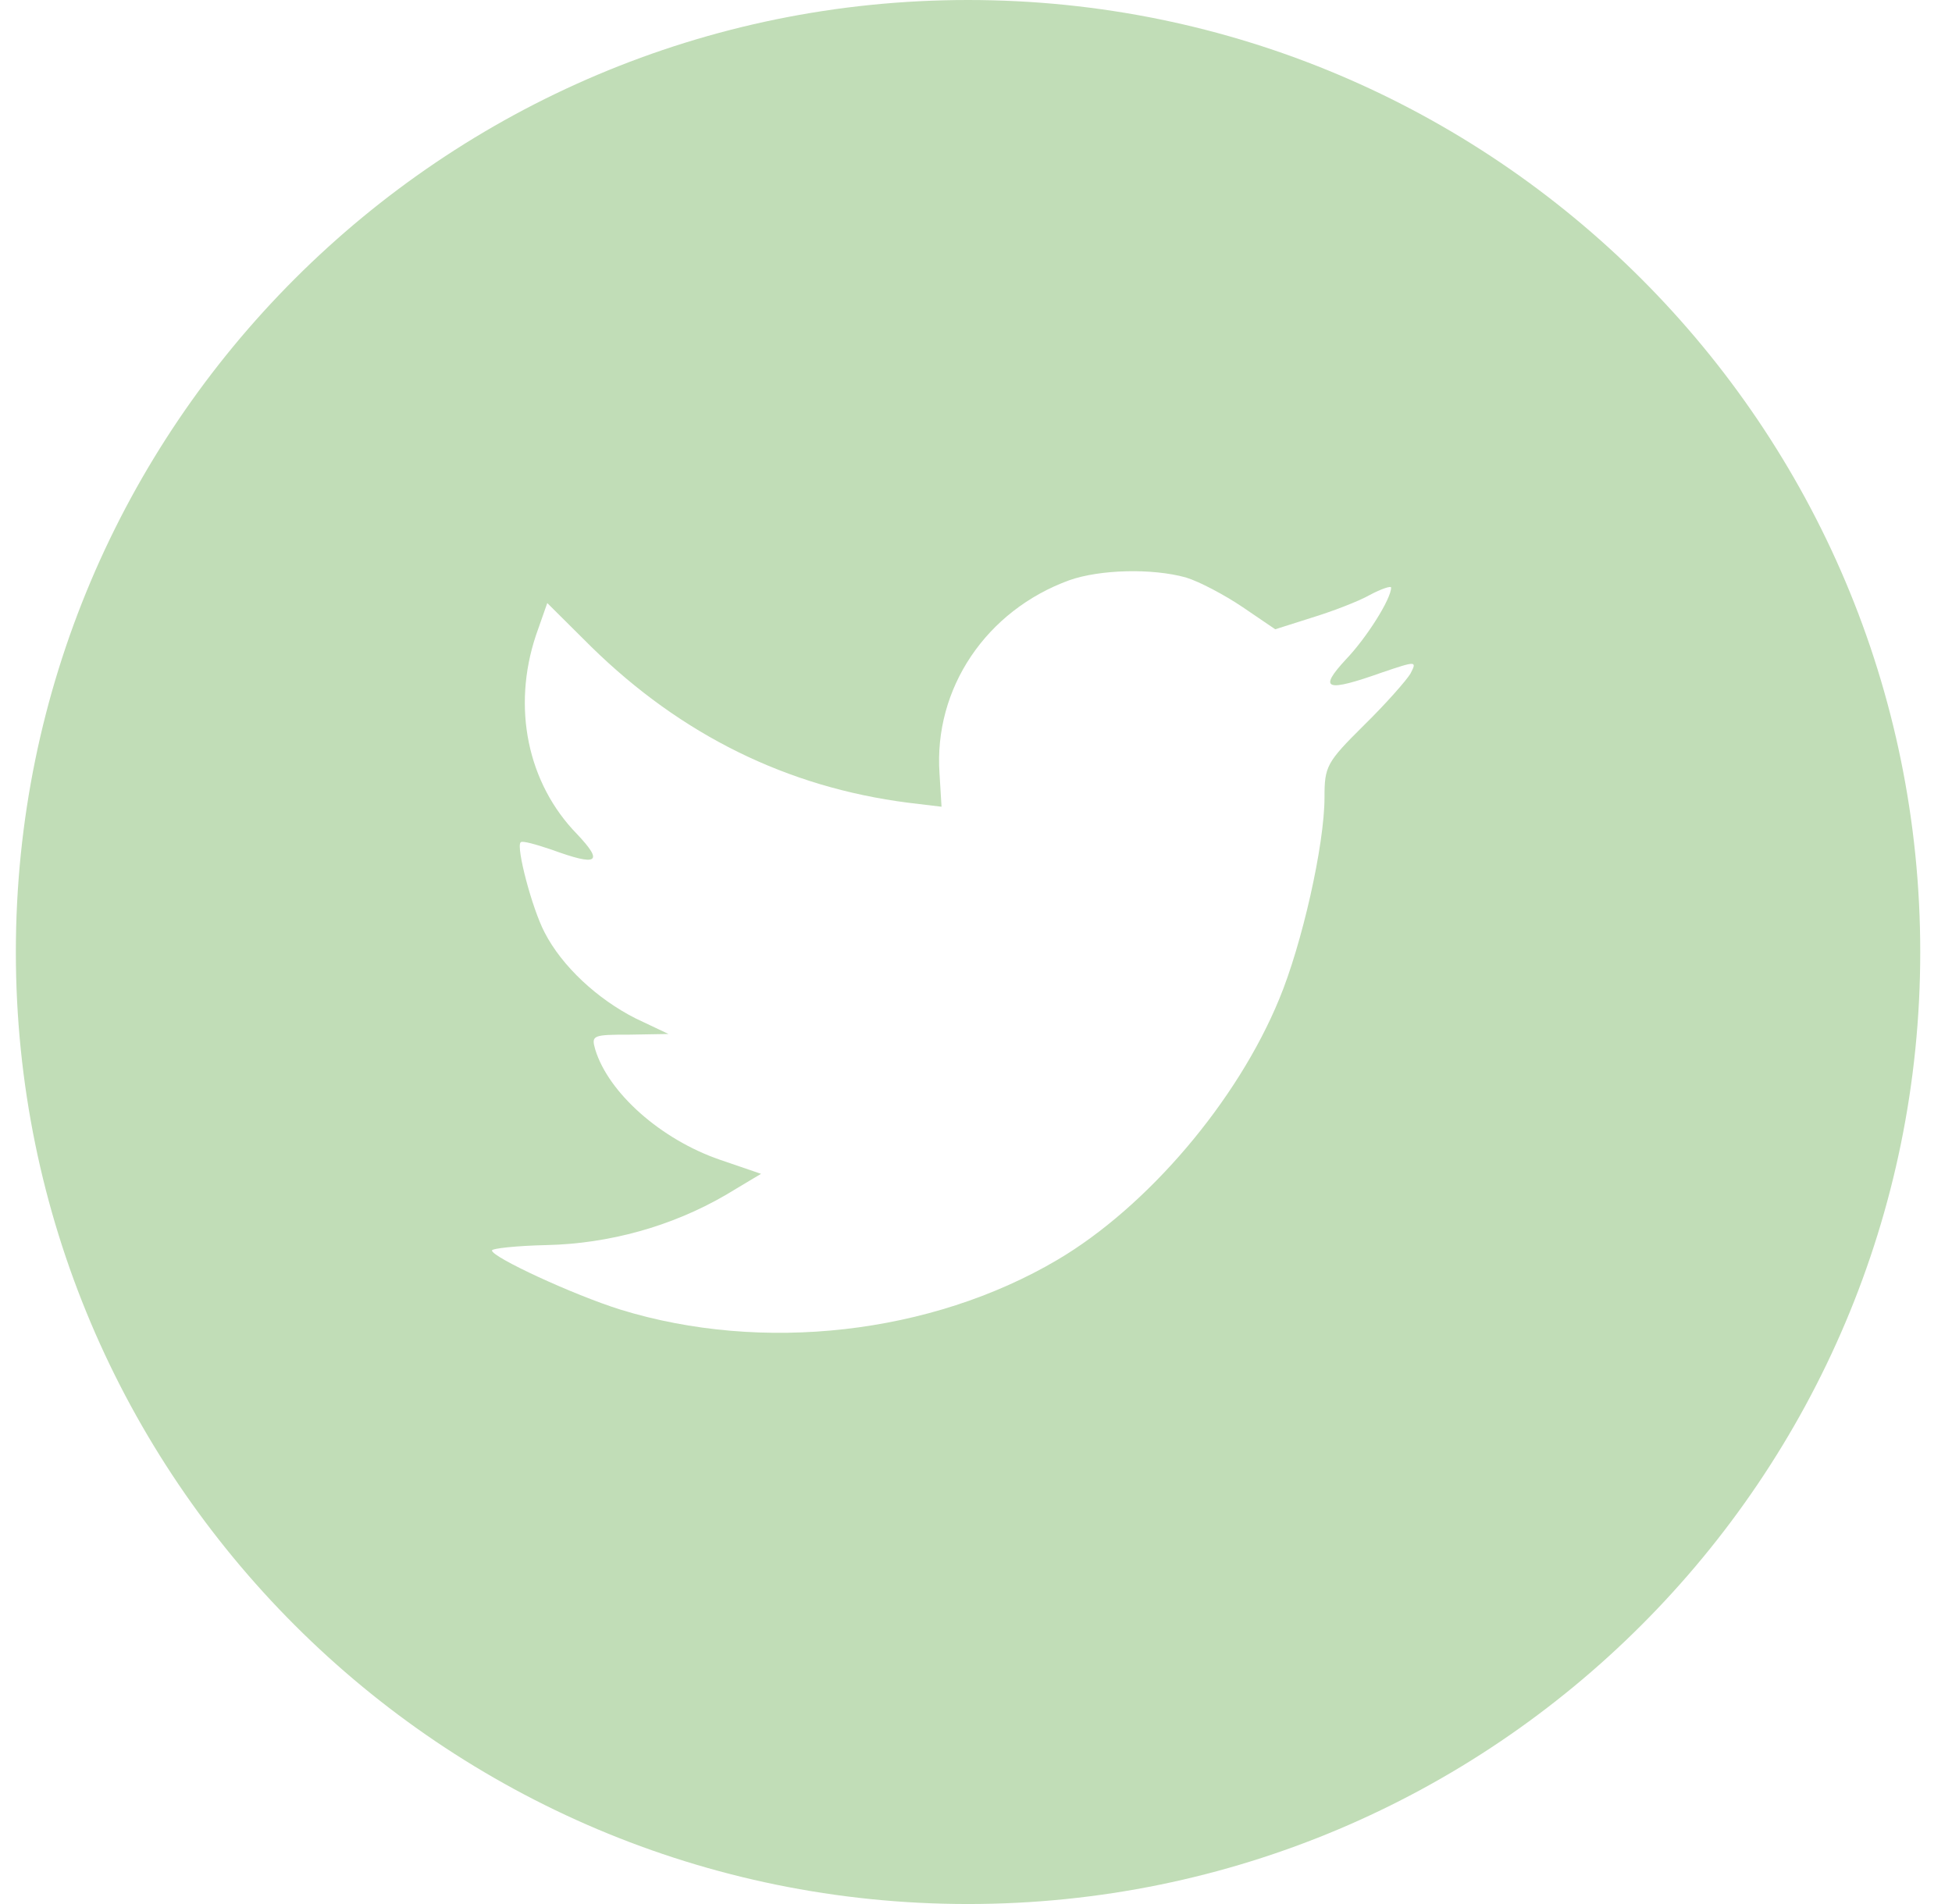 <svg width="41" height="40" viewBox="0 0 41 40" fill="none" xmlns="http://www.w3.org/2000/svg">
<path fill-rule="evenodd" clip-rule="evenodd" d="M20.333 0C9.288 0 0.333 8.954 0.333 20C0.333 31.046 9.288 40 20.333 40C31.379 40 40.333 31.046 40.333 20C40.333 8.954 31.379 0 20.333 0ZM19.776 16.948L19.734 16.256C19.608 14.463 20.714 12.824 22.462 12.189C23.106 11.963 24.197 11.934 24.91 12.132C25.19 12.217 25.722 12.499 26.1 12.754L26.785 13.22L27.541 12.98C27.96 12.852 28.52 12.641 28.772 12.499C29.009 12.372 29.219 12.302 29.219 12.344C29.219 12.584 28.702 13.403 28.268 13.855C27.68 14.491 27.848 14.547 29.038 14.124C29.751 13.883 29.765 13.883 29.625 14.152C29.541 14.293 29.107 14.787 28.646 15.239C27.862 16.016 27.82 16.101 27.82 16.751C27.82 17.753 27.345 19.844 26.869 20.988C25.988 23.134 24.099 25.352 22.21 26.467C19.552 28.035 16.013 28.431 13.033 27.513C12.04 27.202 10.333 26.411 10.333 26.27C10.333 26.227 10.851 26.171 11.48 26.157C12.796 26.128 14.111 25.761 15.23 25.112L15.985 24.66L15.118 24.363C13.887 23.939 12.782 22.965 12.502 22.047C12.418 21.75 12.446 21.736 13.229 21.736L14.041 21.722L13.355 21.397C12.544 20.988 11.802 20.296 11.439 19.589C11.173 19.081 10.837 17.796 10.935 17.697C10.963 17.654 11.257 17.739 11.592 17.852C12.558 18.205 12.684 18.12 12.124 17.527C11.075 16.454 10.753 14.858 11.257 13.347L11.495 12.669L12.418 13.587C14.306 15.437 16.531 16.539 19.077 16.864L19.776 16.948Z" fill="#C1DDB7"/>
</svg>
